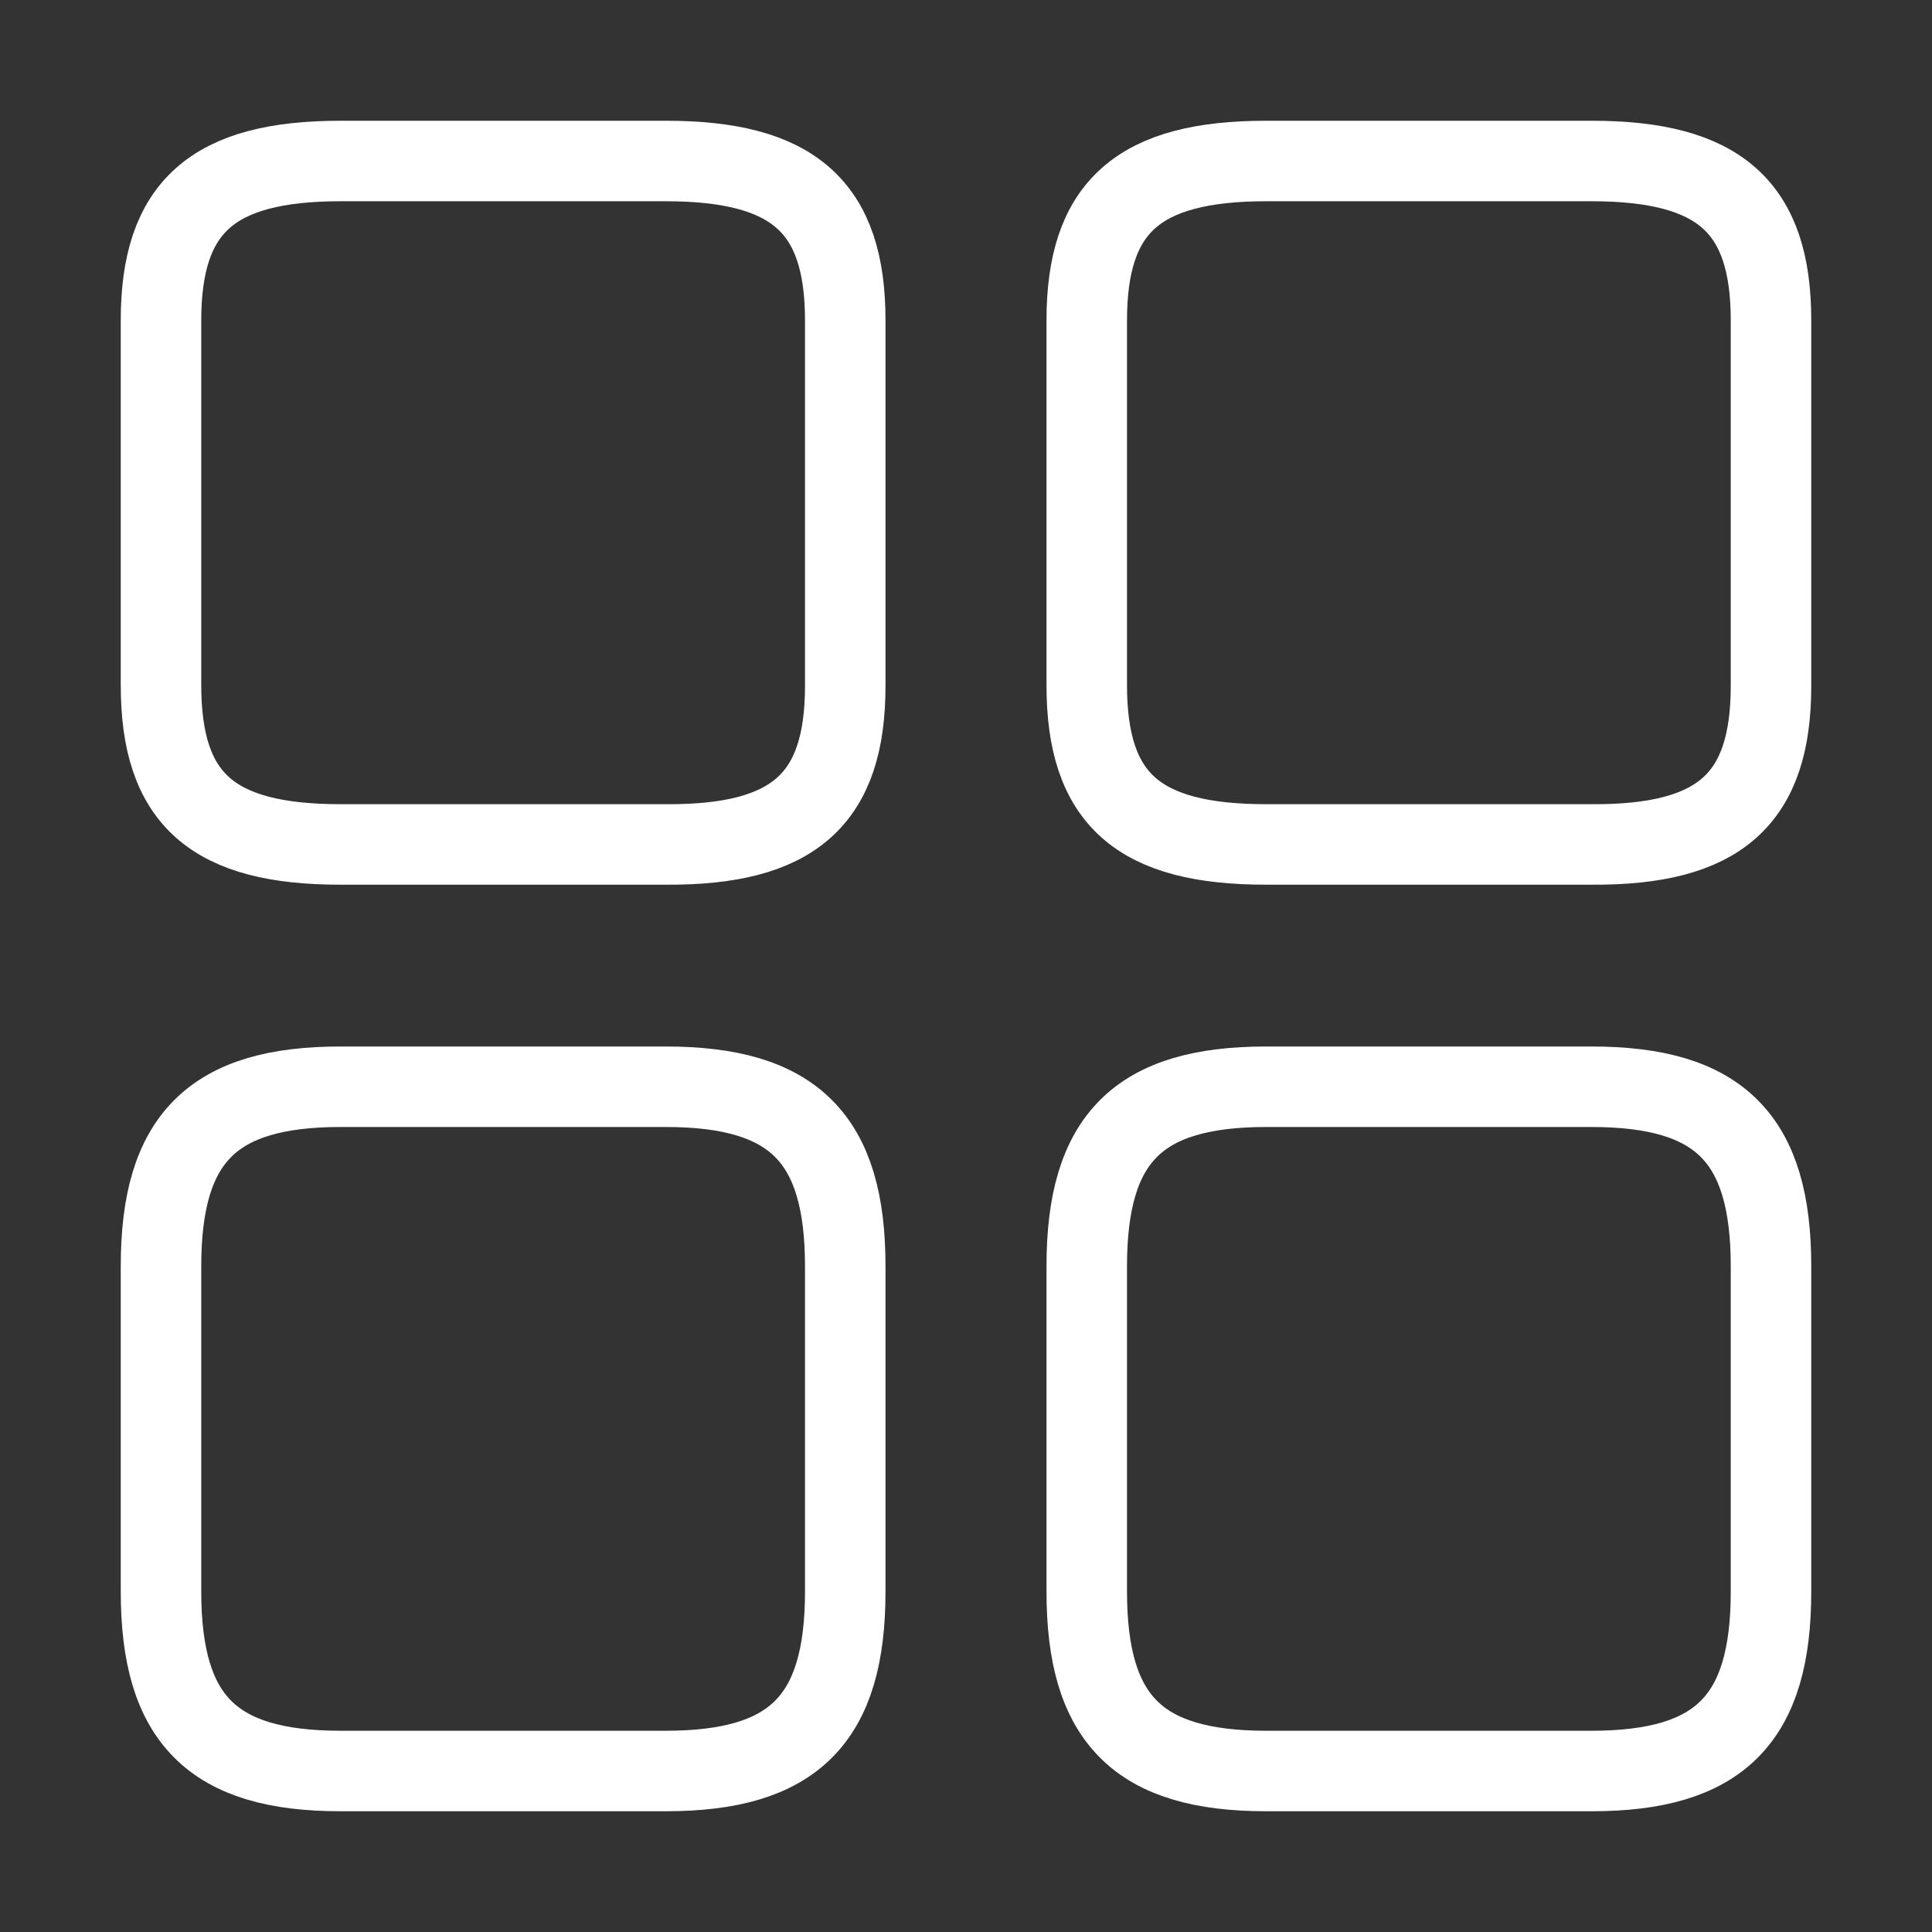 <svg width="48" height="48" viewBox="0 0 48 48" fill="none" xmlns="http://www.w3.org/2000/svg">
<rect x="0" y="0" width="48" height="48" fill="#333333" stroke="none"/>
<path d="M44 17.04V7.96C44 5.14 42.72 4 39.54 4H31.46C28.28 4 27 5.14 27 7.96V17.02C27 19.86 28.28 20.98 31.46 20.98H39.54C42.72 21 44 19.86 44 17.04Z" stroke="white" stroke-width="2" stroke-linecap="round" stroke-linejoin="round"/>
<path d="M44 39.54V31.46C44 28.28 42.72 27 39.54 27H31.46C28.28 27 27 28.28 27 31.46V39.54C27 42.72 28.28 44 31.46 44H39.54C42.72 44 44 42.72 44 39.54Z" stroke="white" stroke-width="2" stroke-linecap="round" stroke-linejoin="round"/>
<path d="M21 17.04V7.96C21 5.14 19.72 4 16.54 4H8.46C5.28 4 4 5.14 4 7.96V17.02C4 19.86 5.28 20.98 8.46 20.98H16.54C19.72 21 21 19.86 21 17.04Z" stroke="white" stroke-width="2" stroke-linecap="round" stroke-linejoin="round"/>
<path d="M21 39.54V31.46C21 28.28 19.72 27 16.54 27H8.46C5.28 27 4 28.28 4 31.46V39.54C4 42.72 5.28 44 8.46 44H16.54C19.72 44 21 42.72 21 39.54Z" stroke="white" stroke-width="2" stroke-linecap="round" stroke-linejoin="round"/>
</svg>
